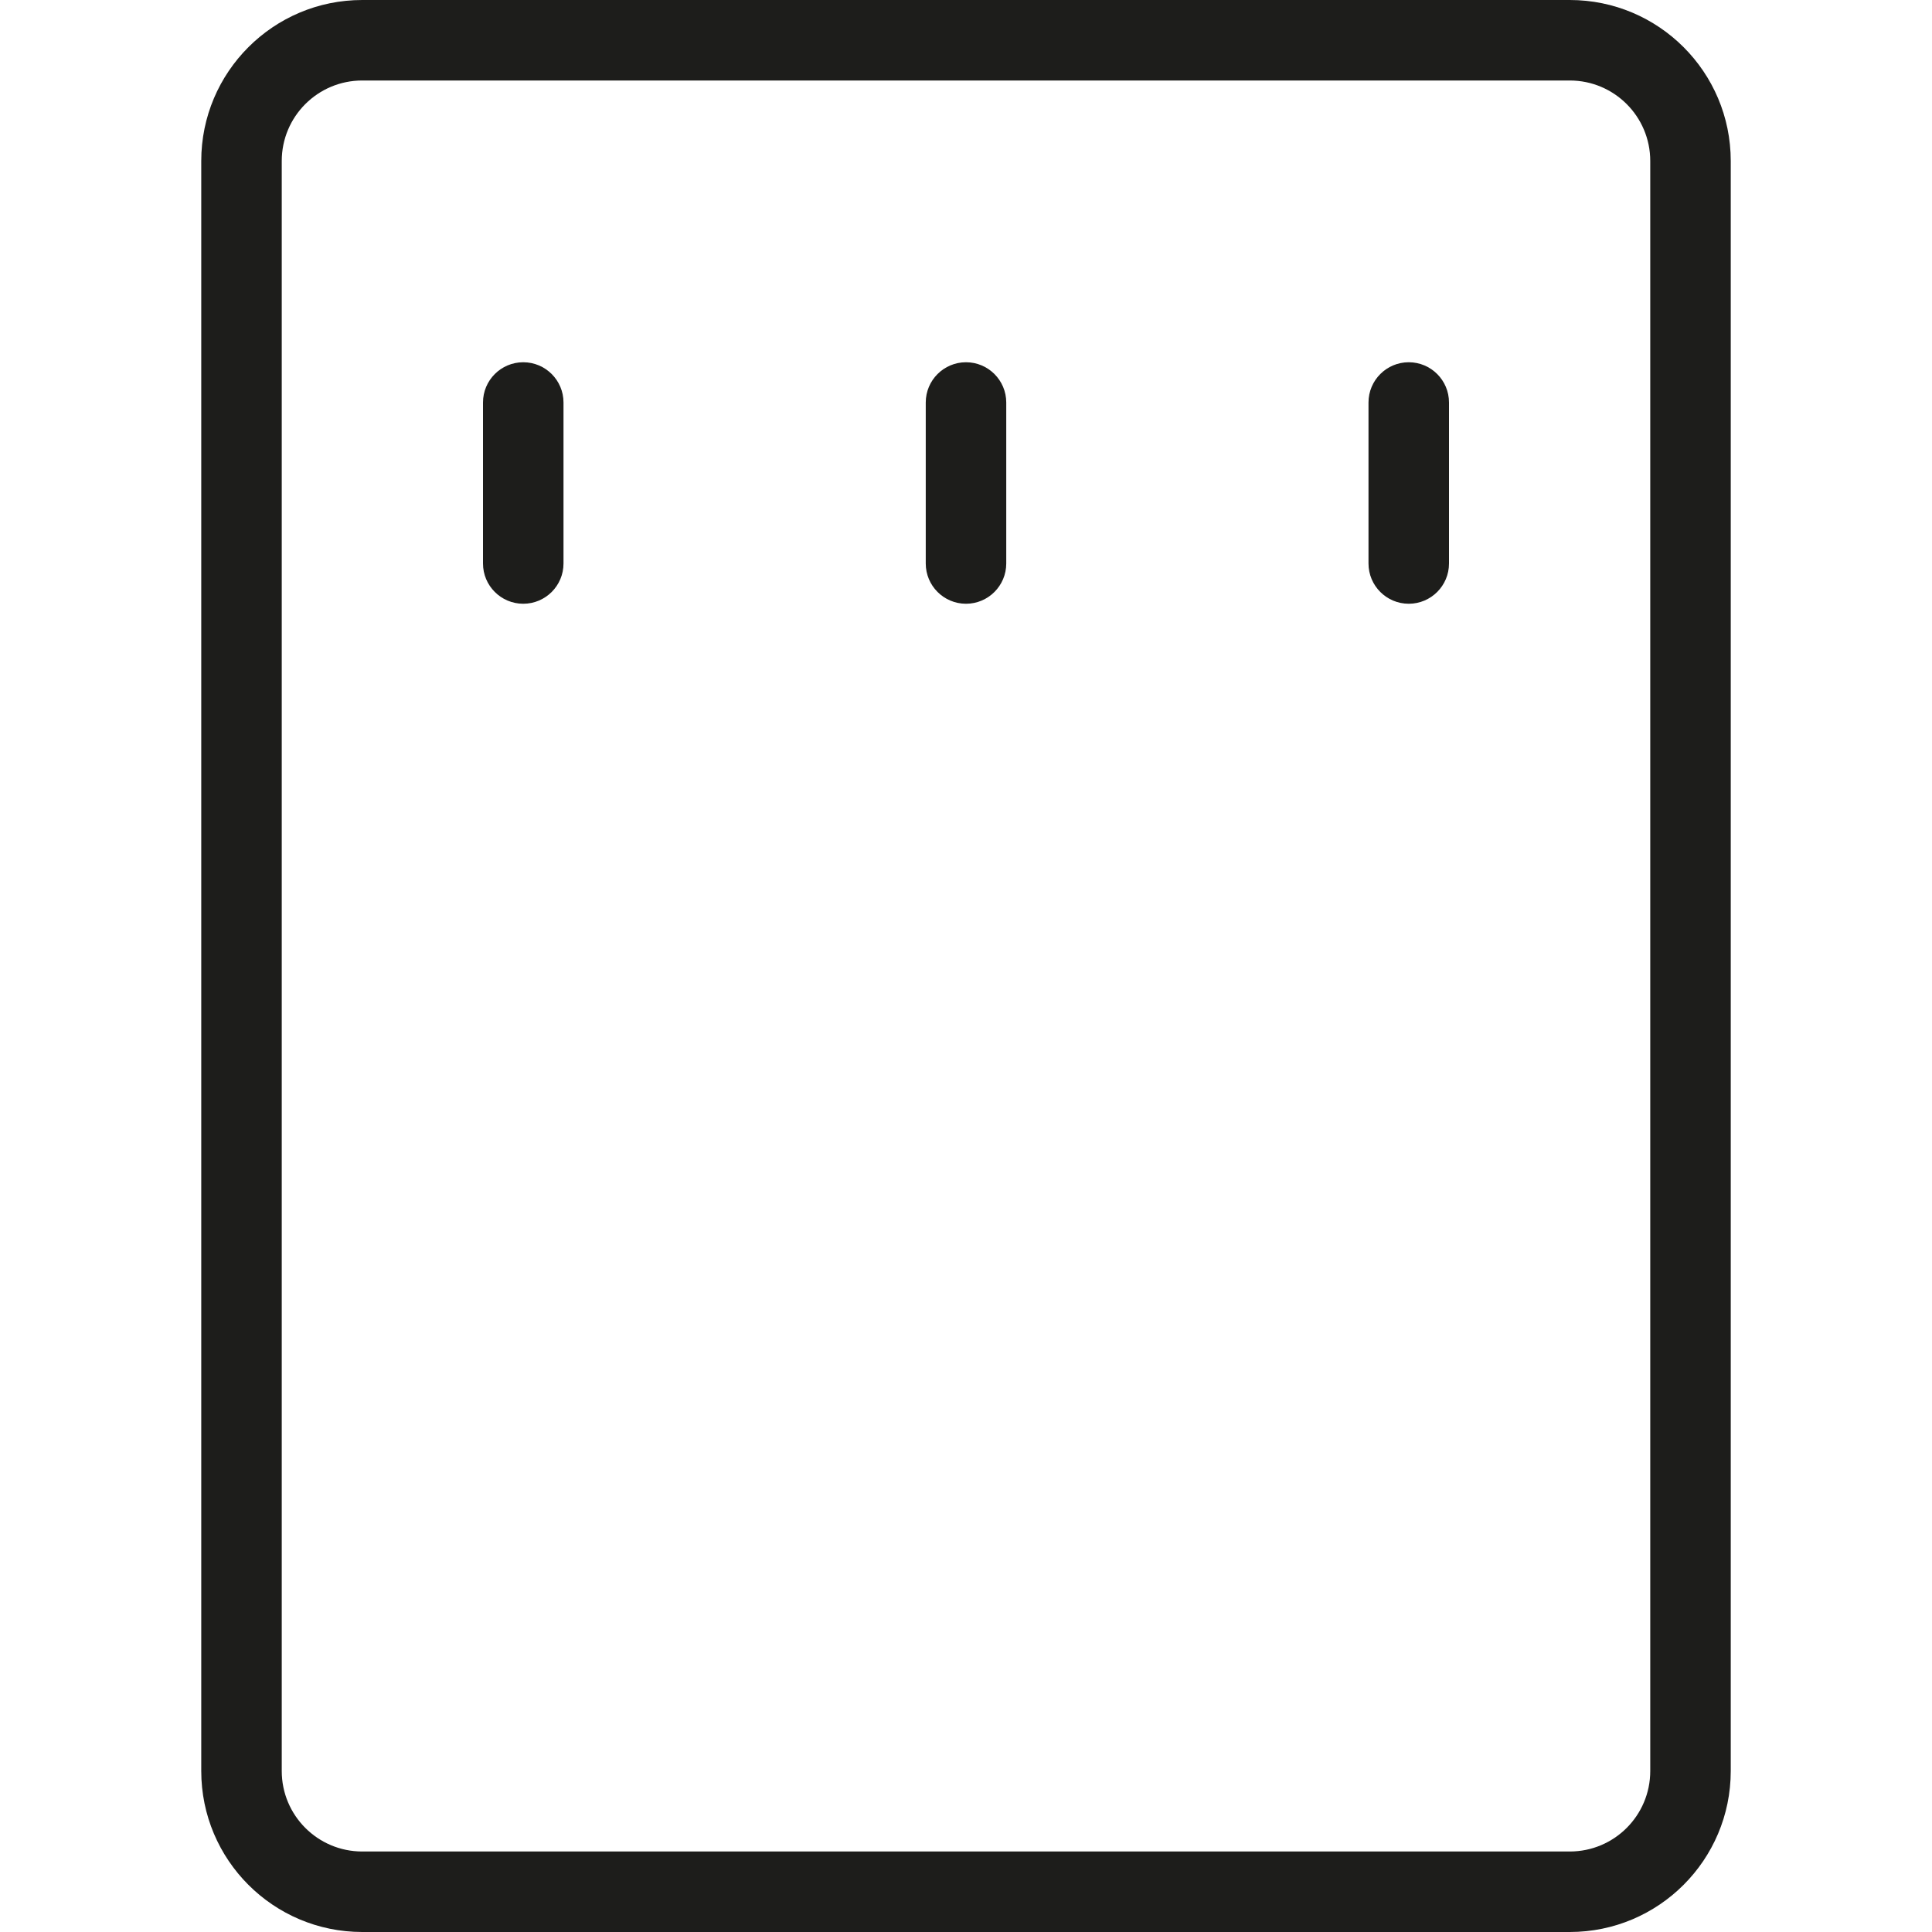 <svg width="48" height="48" viewBox="0 0 48 48" fill="none" xmlns="http://www.w3.org/2000/svg">
<path fill-rule="evenodd" clip-rule="evenodd" d="M13 9C13.552 9 14 9.448 14 10V14C14 14.552 13.552 15 13 15C12.448 15 12 14.552 12 14V10C12 9.448 12.448 9 13 9Z" fill="#1D1D1B"/>
<path fill-rule="evenodd" clip-rule="evenodd" d="M24 9C24.552 9 25 9.448 25 10V14C25 14.552 24.552 15 24 15C23.448 15 23 14.552 23 14V10C23 9.448 23.448 9 24 9Z" fill="#1D1D1B"/>
<path fill-rule="evenodd" clip-rule="evenodd" d="M35 9C35.552 9 36 9.448 36 10V14C36 14.552 35.552 15 35 15C34.448 15 34 14.552 34 14V10C34 9.448 34.448 9 35 9Z" fill="#1D1D1B"/>
<path fill-rule="evenodd" clip-rule="evenodd" d="M39 2H9C7.895 2 7 2.895 7 4V44C7 45.105 7.895 46 9 46H39C40.105 46 41 45.105 41 44V4C41 2.895 40.105 2 39 2ZM9 0C6.791 0 5 1.791 5 4V44C5 46.209 6.791 48 9 48H39C41.209 48 43 46.209 43 44V4C43 1.791 41.209 0 39 0H9Z" fill="#1D1D1B"/>
</svg>

